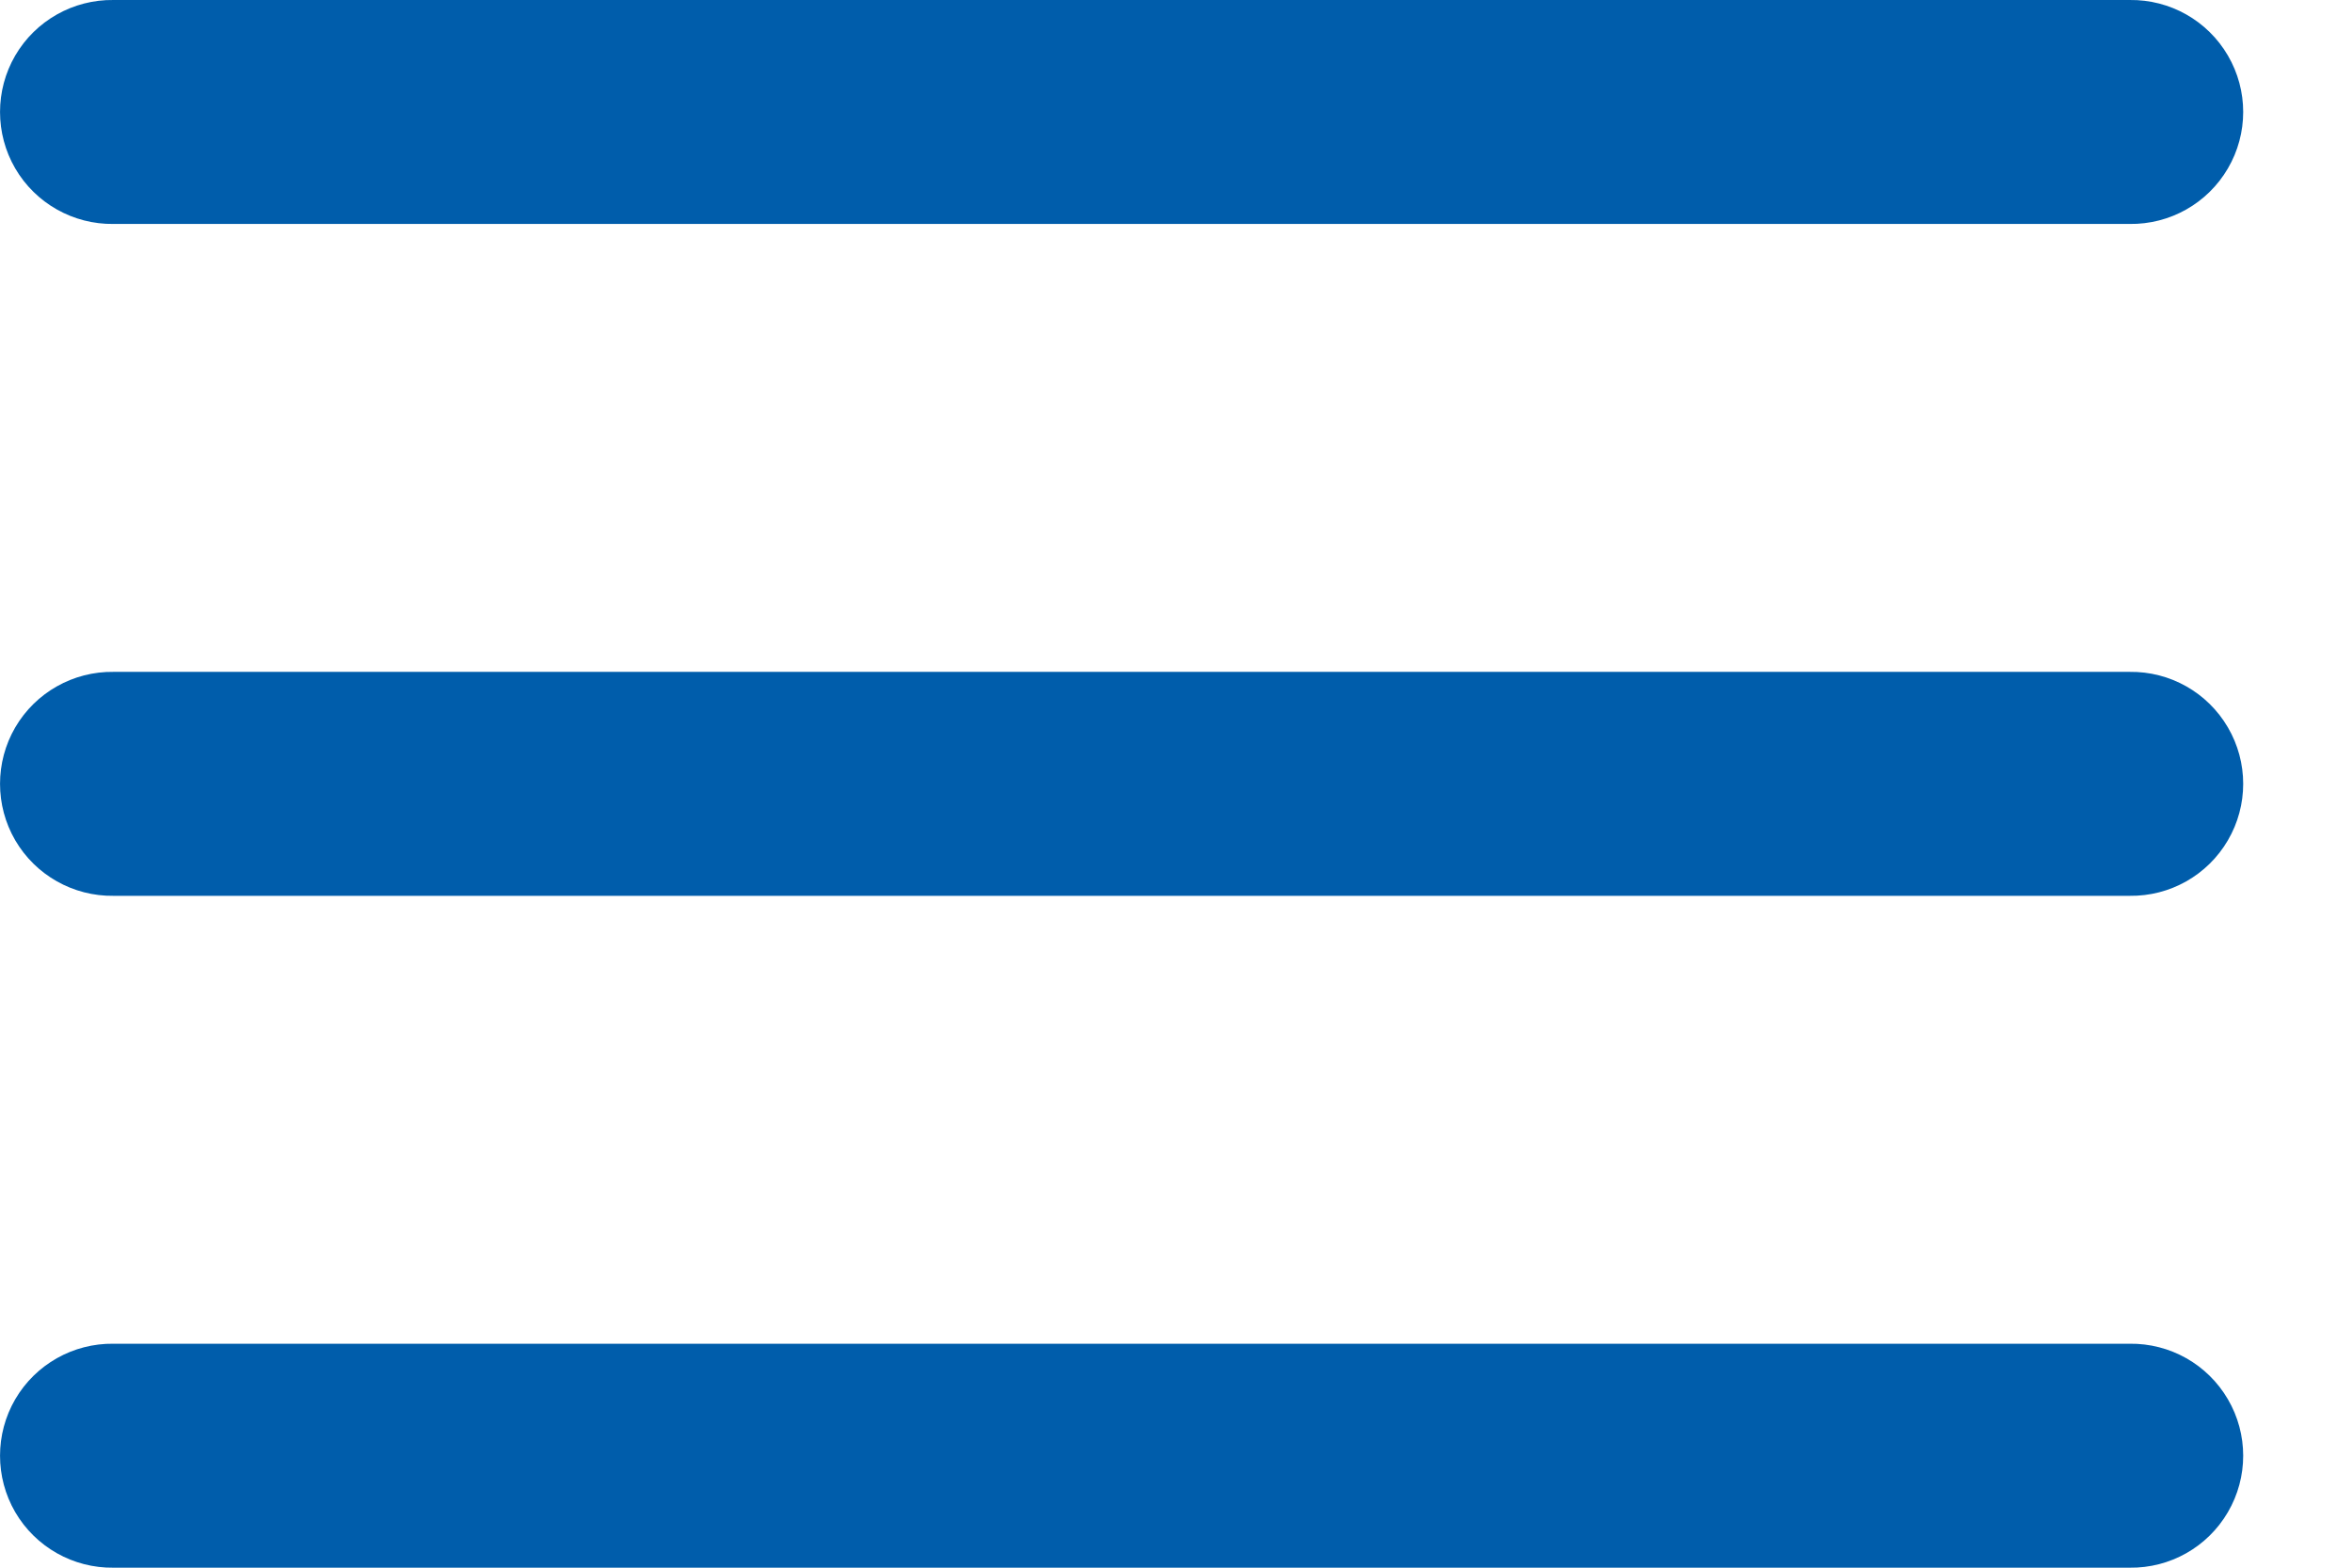 <svg xmlns="http://www.w3.org/2000/svg" width="21" height="14" viewBox="0 0 21 14">
  <path fill="#005DAB" d="M1.014,0 C0.654,-0.005 0.318,0.184 0.136,0.496 C-0.045,0.807 -0.045,1.193 0.136,1.504 C0.318,1.816 0.654,2.005 1.014,2 L19.014,2 C19.375,2.005 19.71,1.816 19.892,1.504 C20.074,1.193 20.074,0.807 19.892,0.496 C19.71,0.184 19.375,-0.005 19.014,0 L1.014,0 Z M1.014,6 C0.654,5.995 0.318,6.184 0.136,6.496 C-0.045,6.807 -0.045,7.193 0.136,7.504 C0.318,7.816 0.654,8.005 1.014,8 L19.014,8 C19.375,8.005 19.71,7.816 19.892,7.504 C20.074,7.193 20.074,6.807 19.892,6.496 C19.71,6.184 19.375,5.995 19.014,6 L1.014,6 Z M1.014,12 C0.654,11.995 0.318,12.184 0.136,12.496 C-0.045,12.807 -0.045,13.193 0.136,13.504 C0.318,13.816 0.654,14.005 1.014,14 L19.014,14 C19.375,14.005 19.71,13.816 19.892,13.504 C20.074,13.193 20.074,12.807 19.892,12.496 C19.71,12.184 19.375,11.995 19.014,12 L1.014,12 Z"/>
</svg>
